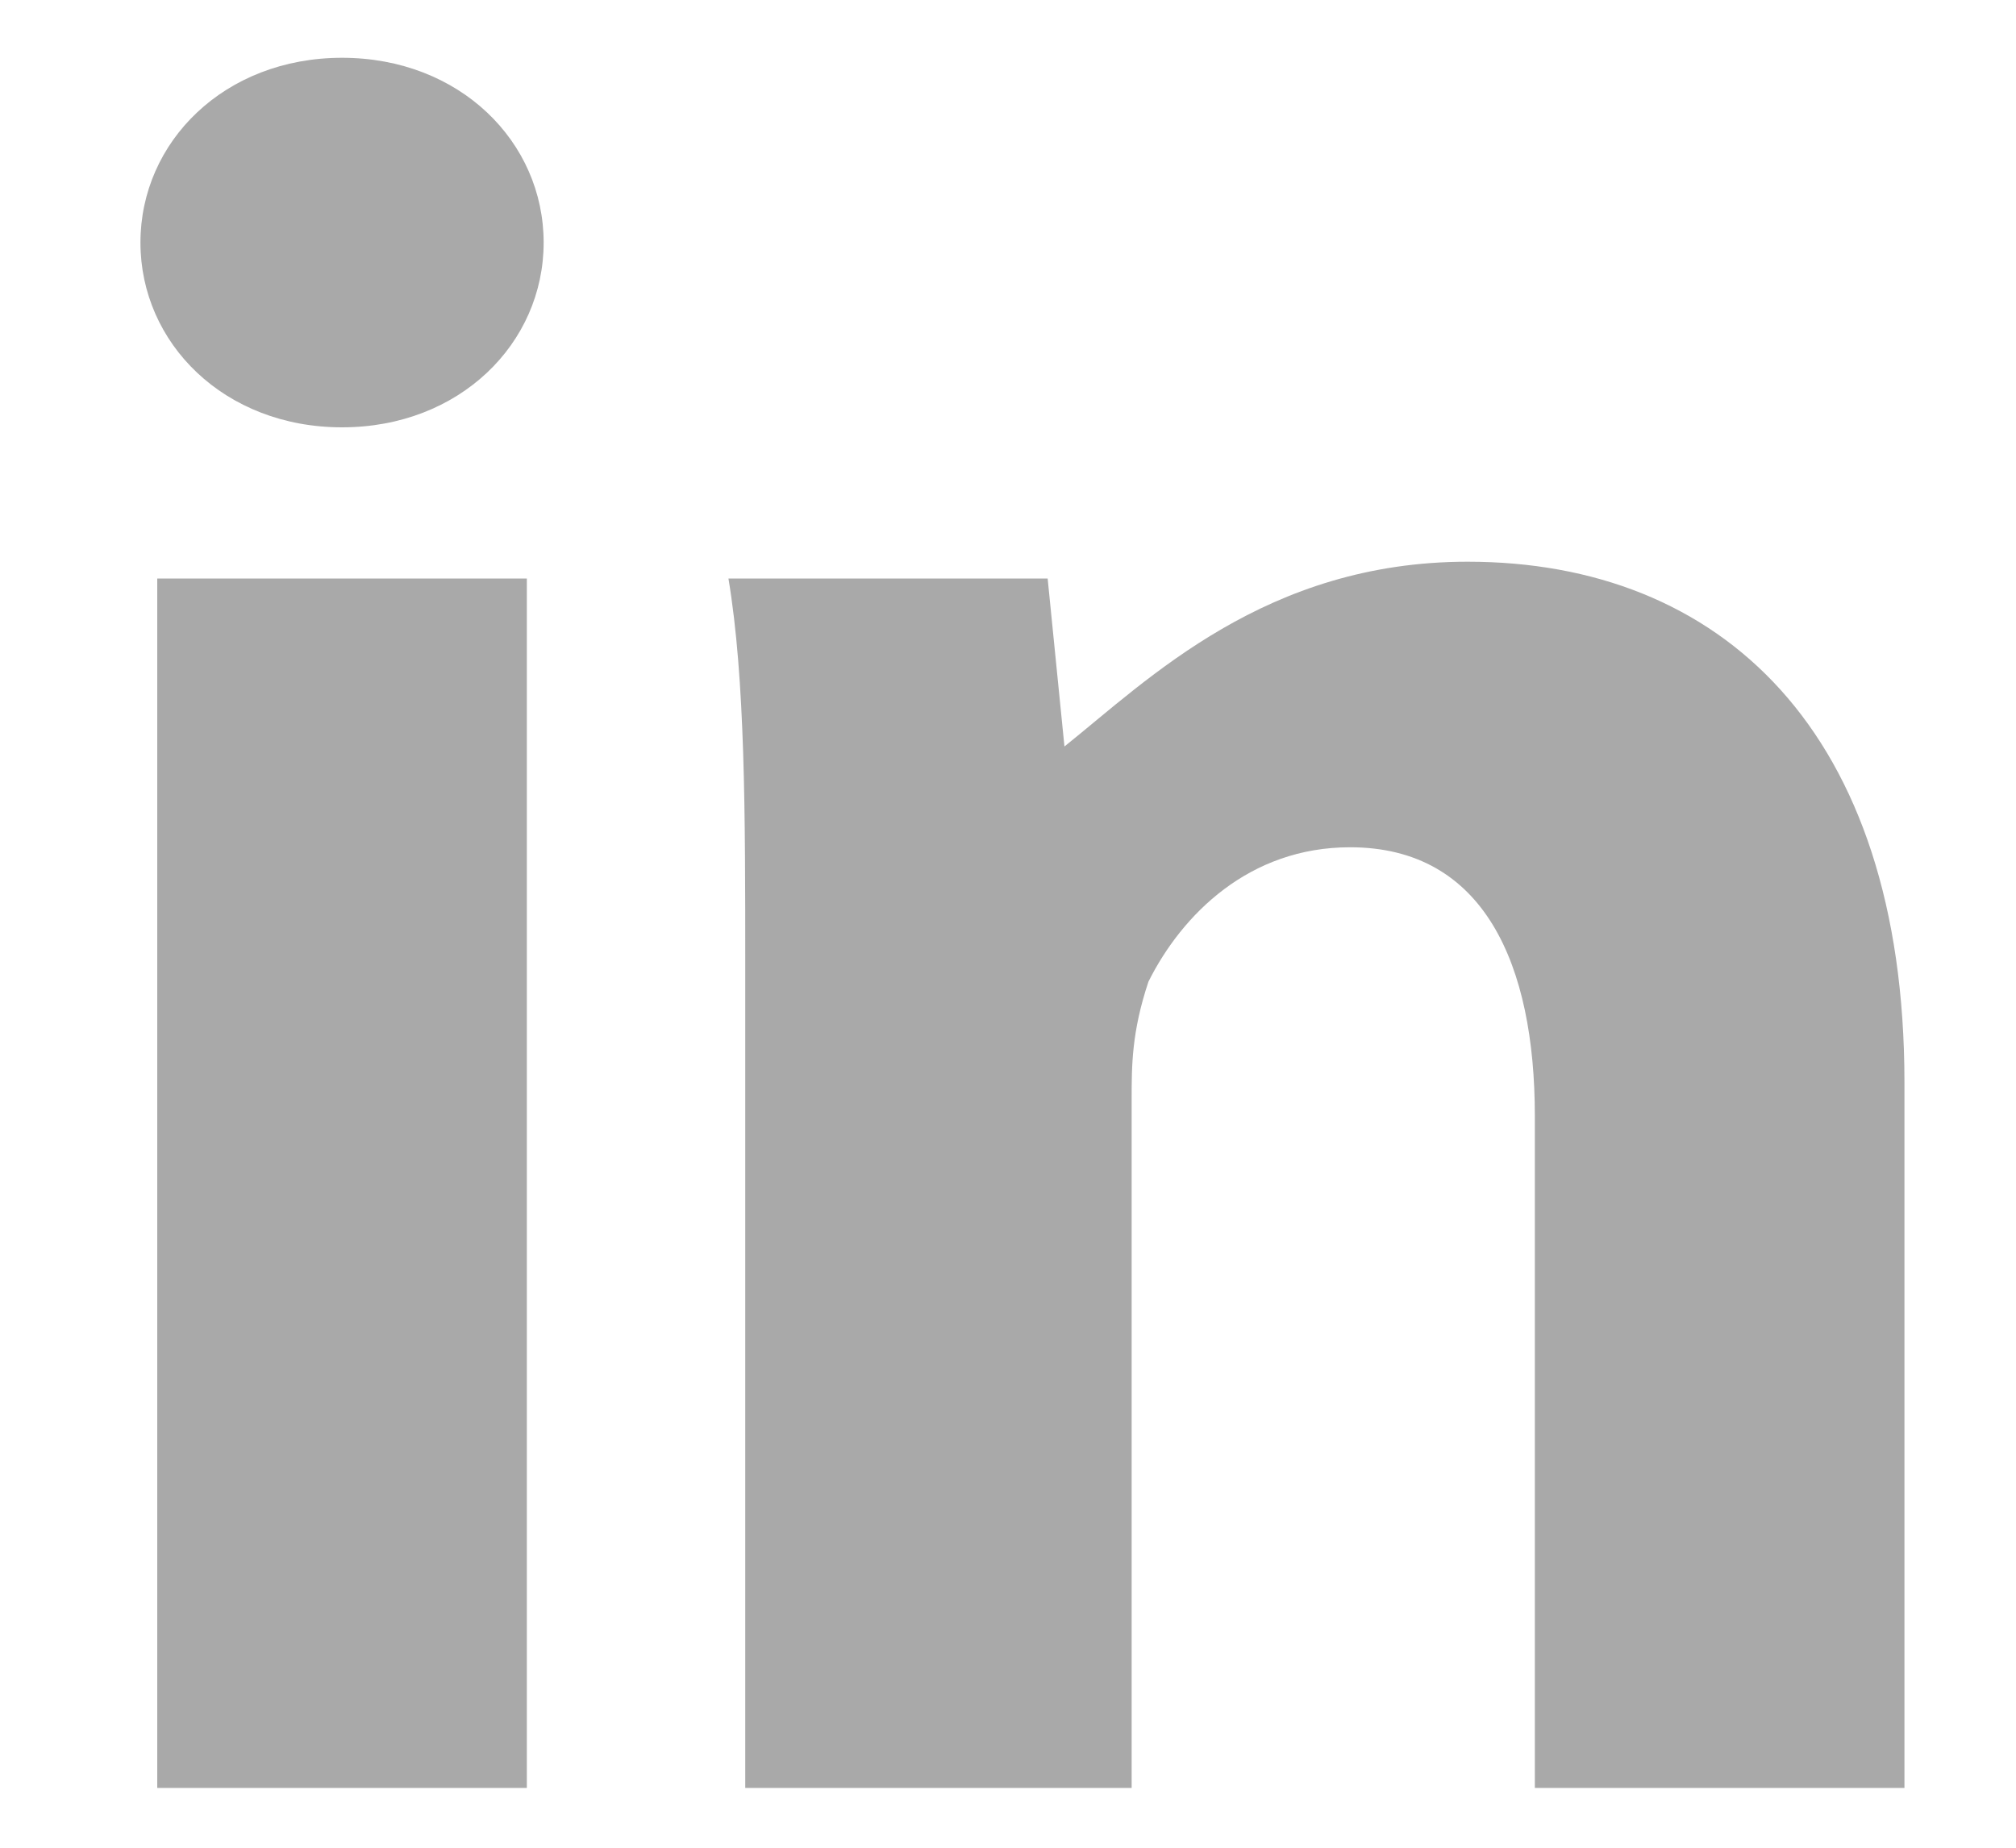 <svg width="12" height="11" viewBox="0 0 12 11" fill="none" xmlns="http://www.w3.org/2000/svg">
<g clip-path="url(#clip0_1972_5960)">
<path d="M3.136 10.644H0.936V3.444H3.136V10.644ZM2.036 2.544C1.336 2.544 0.836 2.044 0.836 1.444C0.836 0.844 1.336 0.344 2.036 0.344C2.736 0.344 3.236 0.844 3.236 1.444C3.236 2.044 2.736 2.544 2.036 2.544ZM11.336 10.644H9.136V6.644C9.136 5.744 8.836 5.044 8.036 5.044C7.436 5.044 7.036 5.444 6.836 5.844C6.736 6.144 6.736 6.344 6.736 6.544V10.744H4.436V5.744C4.436 4.844 4.436 4.044 4.336 3.444H6.236L6.336 4.444C6.836 4.044 7.536 3.344 8.736 3.344C10.236 3.344 11.336 4.344 11.336 6.444V10.644Z" fill="#A9A9A9"/>
</g>
<defs>
<clipPath id="clip0_1972_5960">
<rect width="10.5" height="10.3" fill="white" transform="translate(0.836 0.344)"/>
</clipPath>
</defs>
</svg>

